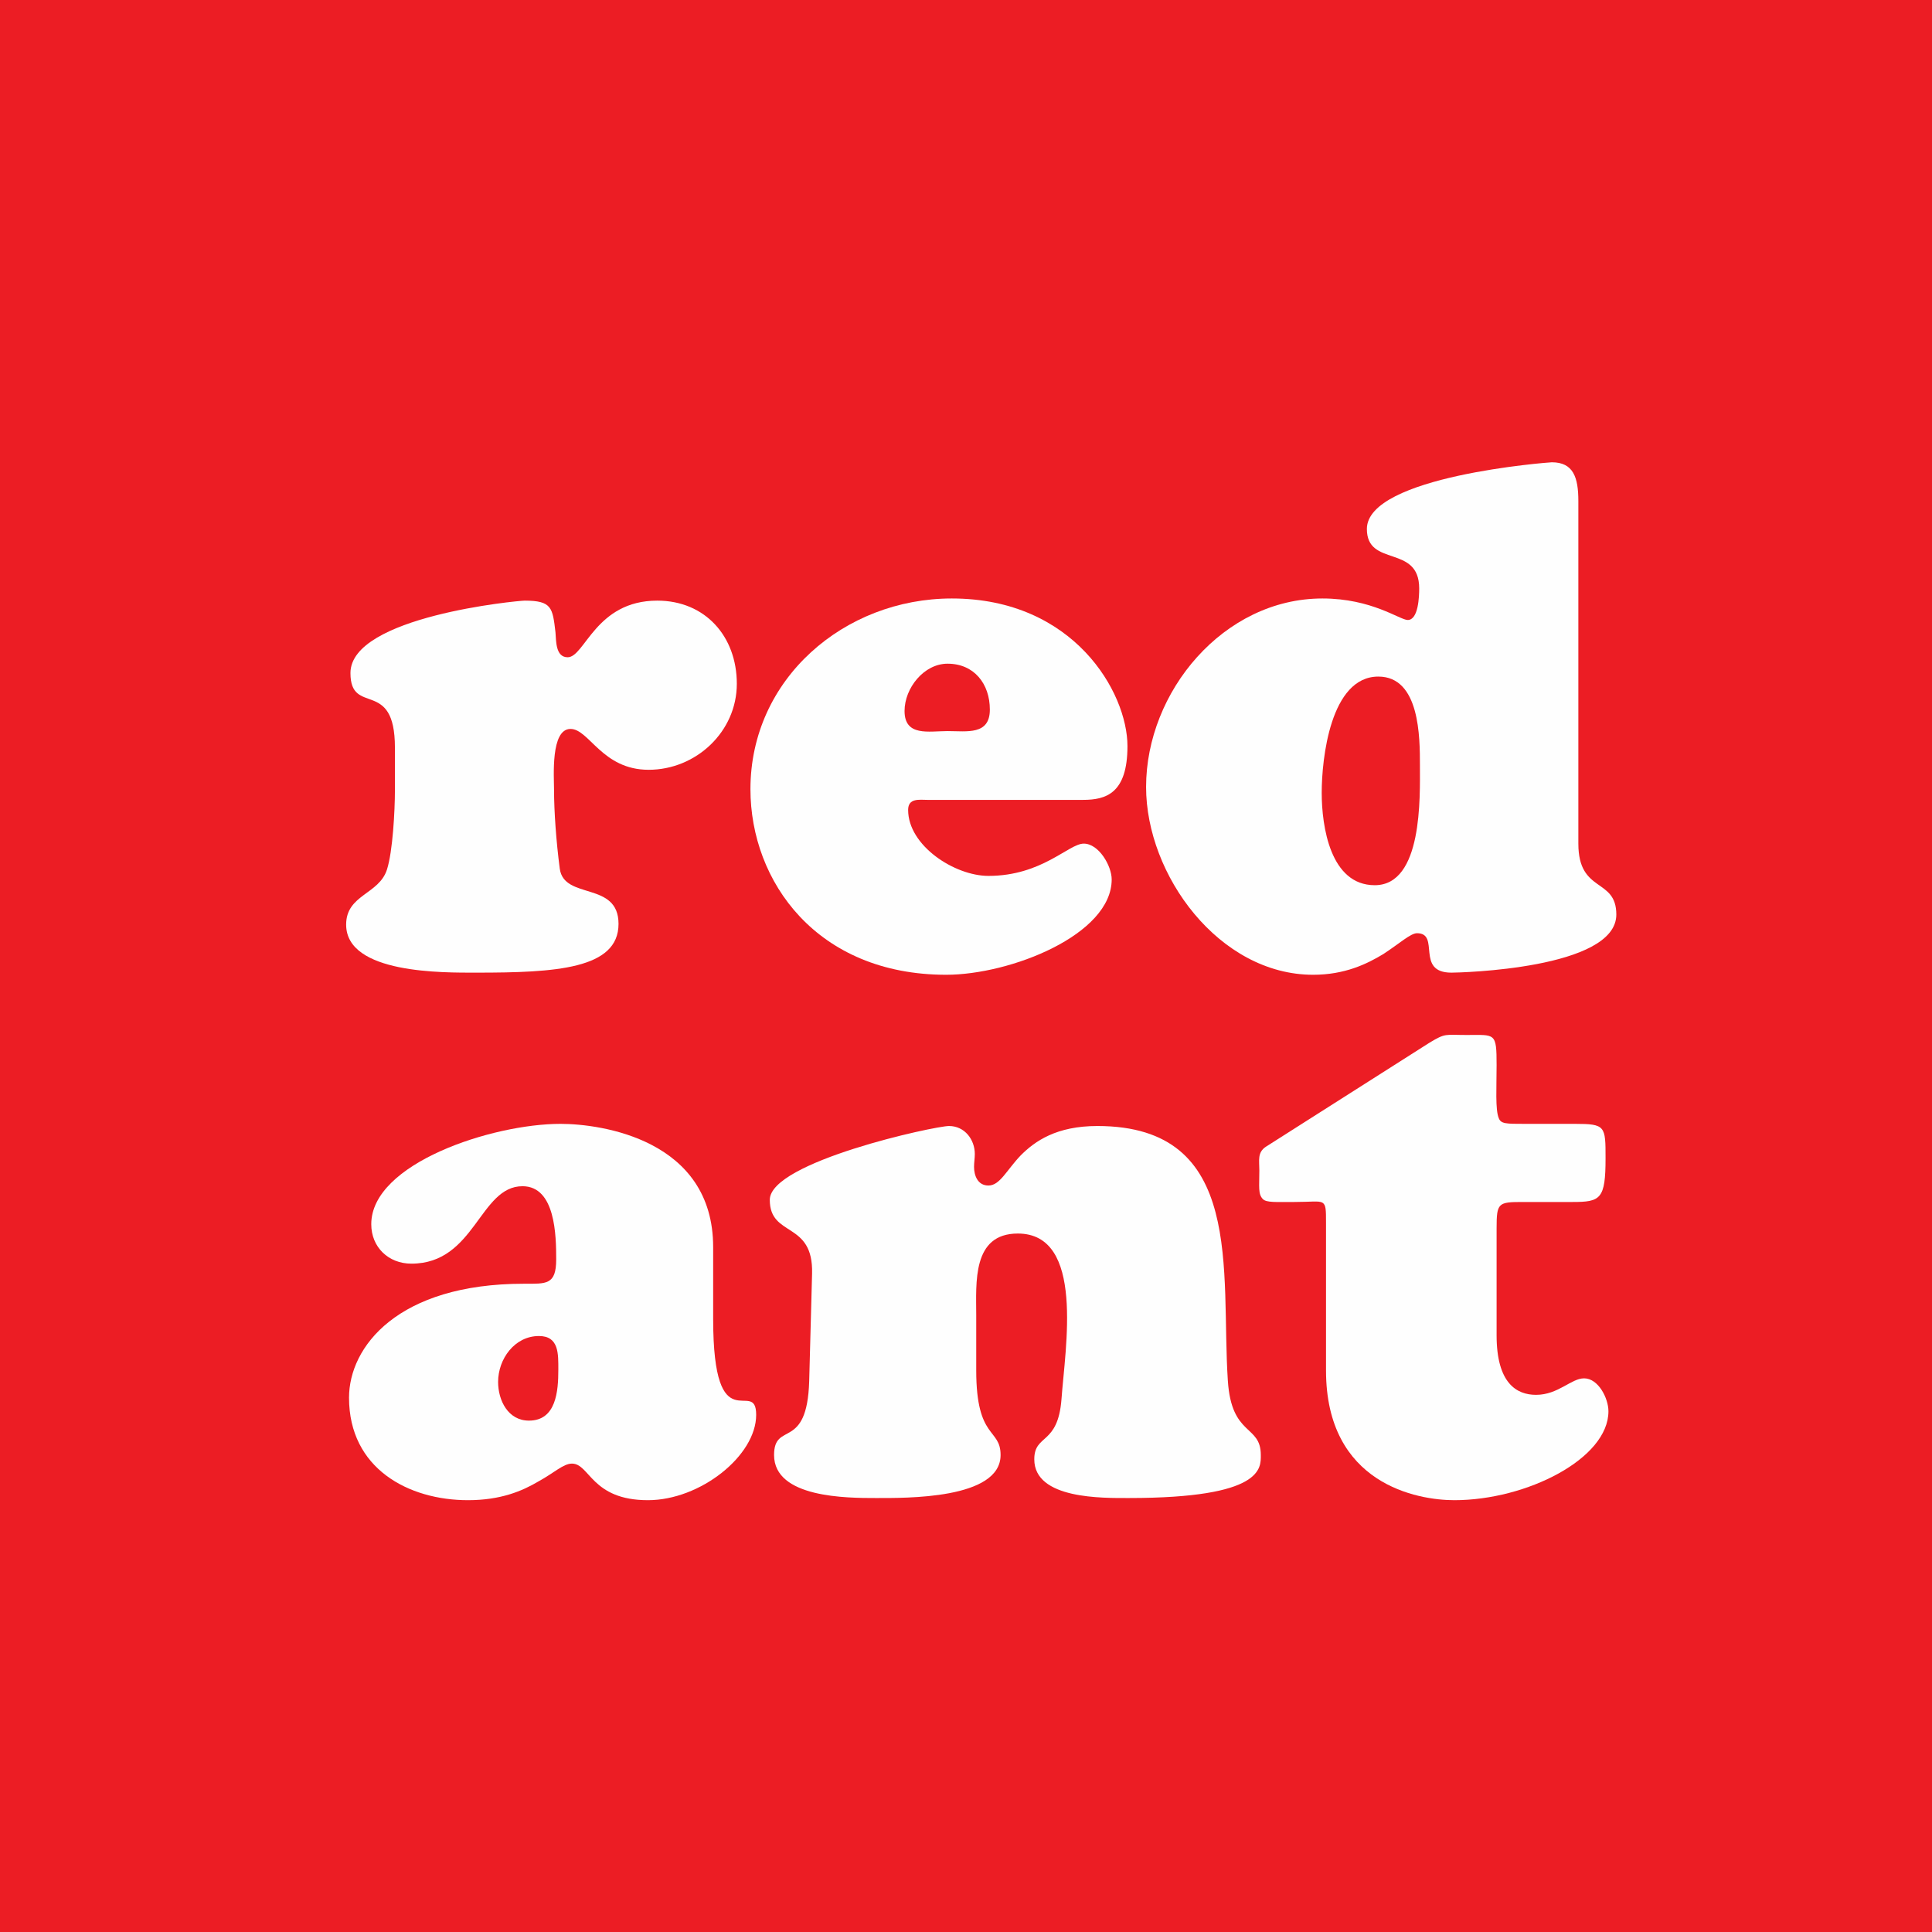 <?xml version="1.0" encoding="utf-8"?>
<svg xmlns="http://www.w3.org/2000/svg" xmlns:xlink="http://www.w3.org/1999/xlink" viewBox="0 0 61 61" version="1.1">
    <g id="Legal" stroke="none" stroke-width="1" fill="none" fill-rule="evenodd">
        <g transform="translate(-28, -28)" id="HEADER" fill="#EC1D24">
            <g transform="translate(28, 28)" fill="#EC1D24">
                <g id="RA-Logo">
                    <polygon id="Fill-1" fill="#EC1D24" points="0 61.963 61.962 61.963 61.962 0 0 0"/>
                    <g id="Group-14" transform="translate(10.731, 14.27)" fill="#FEFEFE">
                        <path d="M1.738,9.334 C1.738,7.115 0.334,8.36 0.334,6.98 C0.334,5.191 5.631,4.694 5.834,4.694 C6.694,4.694 6.716,4.92 6.807,5.69 C6.83,5.962 6.807,6.482 7.192,6.482 C7.735,6.482 8.074,4.694 10.021,4.694 C11.537,4.694 12.533,5.826 12.533,7.319 C12.533,8.835 11.243,10.035 9.749,10.035 C8.278,10.035 7.871,8.745 7.282,8.745 C6.648,8.745 6.762,10.261 6.762,10.668 C6.762,11.348 6.83,12.298 6.943,13.158 C7.078,14.154 8.798,13.543 8.798,14.901 C8.798,16.327 6.807,16.44 4.317,16.44 C3.276,16.44 0.198,16.485 0.198,14.923 C0.198,13.973 1.239,13.973 1.488,13.181 C1.669,12.615 1.738,11.325 1.738,10.691 L1.738,9.334 Z" id="Fill-2"/>
                        <path d="M20.522,8.134 C20.522,7.319 20.024,6.685 19.187,6.685 C18.44,6.685 17.829,7.455 17.829,8.179 C17.829,8.993 18.598,8.813 19.187,8.813 C19.798,8.813 20.522,8.949 20.522,8.134 L20.522,8.134 Z M18.553,10.985 C18.304,10.985 17.942,10.918 17.942,11.302 C17.942,12.434 19.413,13.385 20.477,13.385 C22.174,13.385 23.011,12.366 23.487,12.366 C23.962,12.366 24.369,13.068 24.369,13.497 C24.369,15.241 21.178,16.507 19.141,16.507 C15.067,16.507 12.963,13.566 12.963,10.646 C12.963,7.161 15.928,4.626 19.322,4.626 C23.17,4.626 24.867,7.591 24.867,9.288 C24.867,10.782 24.189,10.985 23.464,10.985 L18.553,10.985 Z" id="Fill-4"/>
                        <path d="M32.788,7.092 C31.272,7.092 31,9.695 31,10.76 C31,11.823 31.272,13.679 32.675,13.679 C34.191,13.679 34.101,10.895 34.101,9.899 C34.101,9.016 34.101,7.092 32.788,7.092 L32.788,7.092 Z M39.103,12.366 C39.103,13.951 40.302,13.43 40.302,14.606 C40.302,16.327 35.346,16.44 35.097,16.44 C33.942,16.44 34.757,15.195 34.01,15.195 C33.807,15.195 33.467,15.512 32.947,15.852 C32.426,16.168 31.725,16.507 30.729,16.507 C27.764,16.507 25.455,13.362 25.455,10.578 C25.455,7.568 27.9,4.626 31.023,4.626 C32.584,4.626 33.467,5.305 33.716,5.305 C34.055,5.305 34.078,4.558 34.078,4.309 C34.078,2.906 32.426,3.653 32.426,2.431 C32.426,0.756 38.197,0.326 38.265,0.326 C38.944,0.326 39.103,0.801 39.103,1.548 L39.103,12.366 Z" id="Fill-6"/>
                        <path d="M4.996,29.362 C4.996,29.95 5.313,30.584 5.97,30.584 C6.83,30.584 6.897,29.656 6.897,28.977 C6.897,28.479 6.92,27.913 6.286,27.913 C5.517,27.913 4.996,28.637 4.996,29.362 L4.996,29.362 Z M11.786,27.37 C11.786,31.353 13.144,29.18 13.144,30.402 C13.144,31.693 11.379,33.096 9.727,33.096 C7.939,33.096 7.893,31.941 7.327,31.941 C7.056,31.941 6.762,32.236 6.264,32.507 C5.766,32.801 5.087,33.096 4.046,33.096 C2.168,33.096 0.289,32.1 0.289,29.86 C0.289,28.253 1.828,26.262 5.811,26.262 C6.513,26.262 6.83,26.307 6.83,25.492 C6.83,24.745 6.807,23.183 5.766,23.183 C4.408,23.183 4.272,25.628 2.258,25.628 C1.533,25.628 0.991,25.107 0.991,24.383 C0.991,22.459 4.815,21.214 6.966,21.214 C8.256,21.214 11.786,21.712 11.786,25.107 L11.786,27.37 Z" id="Fill-8"/>
                        <path d="M20.092,29 C20.092,31.195 20.861,30.81 20.861,31.67 C20.861,33.073 17.851,33.028 16.923,33.028 C16.018,33.028 13.709,33.028 13.709,31.67 C13.709,30.584 14.751,31.557 14.818,29.339 L14.909,25.944 C14.955,24.269 13.574,24.813 13.574,23.613 C13.574,22.414 18.779,21.282 19.232,21.282 C19.729,21.282 20.047,21.712 20.047,22.165 C20.047,22.301 20.023,22.436 20.023,22.572 C20.023,22.843 20.137,23.161 20.477,23.161 C20.839,23.161 21.043,22.685 21.495,22.211 C21.947,21.757 22.626,21.282 23.917,21.282 C28.601,21.282 27.809,25.877 28.036,29.316 C28.149,31.104 29.077,30.697 29.077,31.67 C29.077,32.077 29.167,33.028 24.913,33.028 C24.098,33.028 21.925,33.073 21.925,31.806 C21.925,30.992 22.672,31.376 22.784,29.905 C22.898,28.298 23.532,24.677 21.405,24.677 C19.956,24.677 20.092,26.239 20.092,27.257 L20.092,29 Z" id="Fill-10"/>
                        <path d="M36.522,27.89 C36.522,29.407 37.156,29.77 37.767,29.77 C38.468,29.77 38.876,29.249 39.284,29.249 C39.736,29.249 40.053,29.882 40.053,30.289 C40.053,31.783 37.473,33.096 35.188,33.096 C34.032,33.096 31.136,32.598 31.136,29 L31.136,24.338 C31.136,23.93 31.136,23.772 31.023,23.703 C30.91,23.636 30.66,23.681 30.139,23.681 C29.552,23.681 29.257,23.703 29.144,23.591 C28.986,23.432 29.031,23.206 29.031,22.685 C29.031,22.369 28.963,22.12 29.235,21.938 L34.395,18.657 C34.915,18.34 34.893,18.408 35.572,18.408 C36.477,18.408 36.522,18.318 36.522,19.358 C36.522,20.06 36.477,20.762 36.59,21.033 C36.658,21.214 36.816,21.214 37.405,21.214 L38.989,21.214 C39.962,21.214 39.962,21.282 39.962,22.301 C39.962,23.591 39.804,23.681 38.921,23.681 L37.36,23.681 C36.567,23.681 36.522,23.703 36.522,24.518 L36.522,27.89 Z" id="Fill-12"/>
                    </g>
                </g>
            </g>
        </g>
    </g>
</svg>
